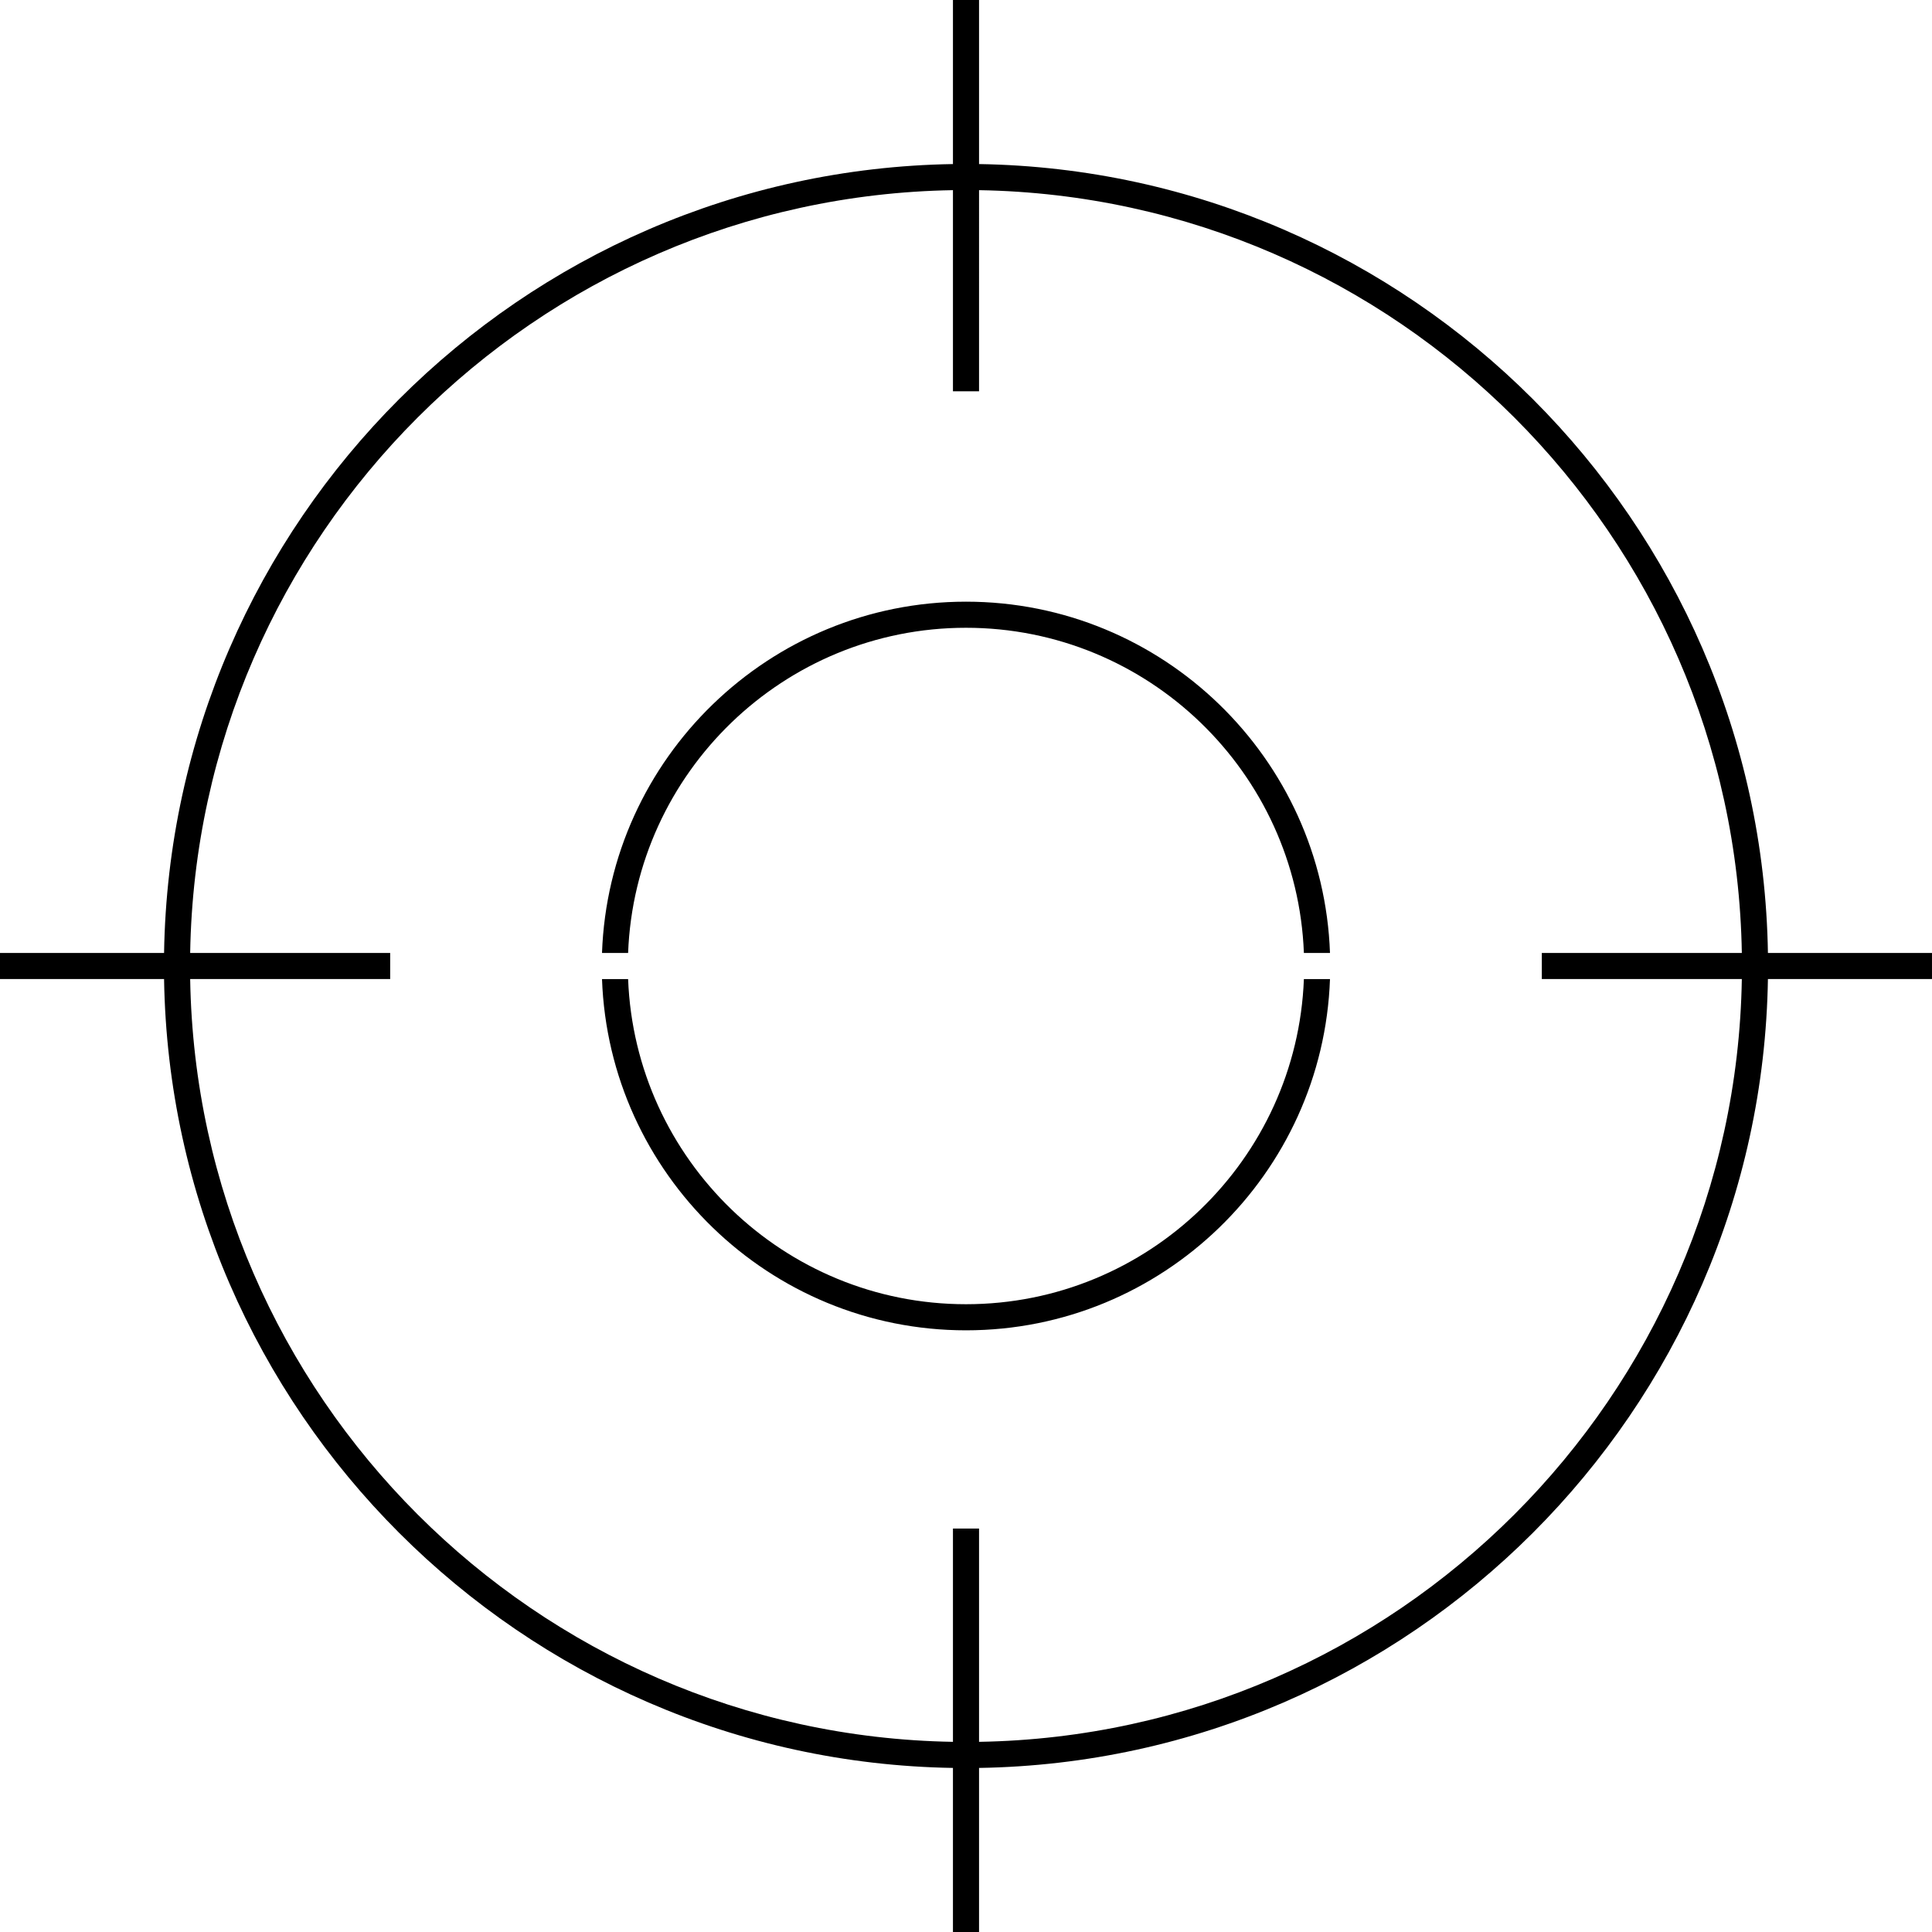 <?xml version="1.0" encoding="UTF-8"?><svg xmlns="http://www.w3.org/2000/svg" xmlns:xlink="http://www.w3.org/1999/xlink" height="500.0" preserveAspectRatio="xMidYMid meet" version="1.0" viewBox="0.0 0.0 500.0 500.0" width="500.0" zoomAndPan="magnify"><g id="change1_1"><path d="M457.538,246.622c-1.794-111.783-92.379-202.367-204.161-204.161V0h-6.755v42.461 C134.84,44.255,44.255,134.839,42.461,246.622H0v6.755h42.461 c1.794,111.783,92.379,202.367,204.161,204.161V500h6.755v-42.462 c111.783-1.794,202.367-92.378,204.161-204.161h42.461v-6.755H457.538z M253.377,450.784v-55.202h-6.755v55.202c-108.058-1.793-195.614-89.348-197.407-197.407 h51.763v-6.755H49.216c1.793-108.059,89.348-195.614,197.407-197.407v52.051h6.755 V49.216c108.058,1.793,195.614,89.348,197.407,197.407h-51.763v6.755h51.763 C448.991,361.436,361.435,448.991,253.377,450.784z M344.2,246.626h-6.755 c-1.781-46.706-40.312-84.158-87.446-84.158s-85.665,37.452-87.446,84.158h-6.755 c1.785-50.43,43.342-90.913,94.2-90.913S342.415,196.196,344.2,246.626z M337.445,253.381h6.755c-1.79,50.427-43.345,90.905-94.2,90.905 s-92.411-40.478-94.2-90.905h6.755c1.785,46.702,40.315,84.15,87.446,84.15 S335.66,300.083,337.445,253.381z"/></g></svg>